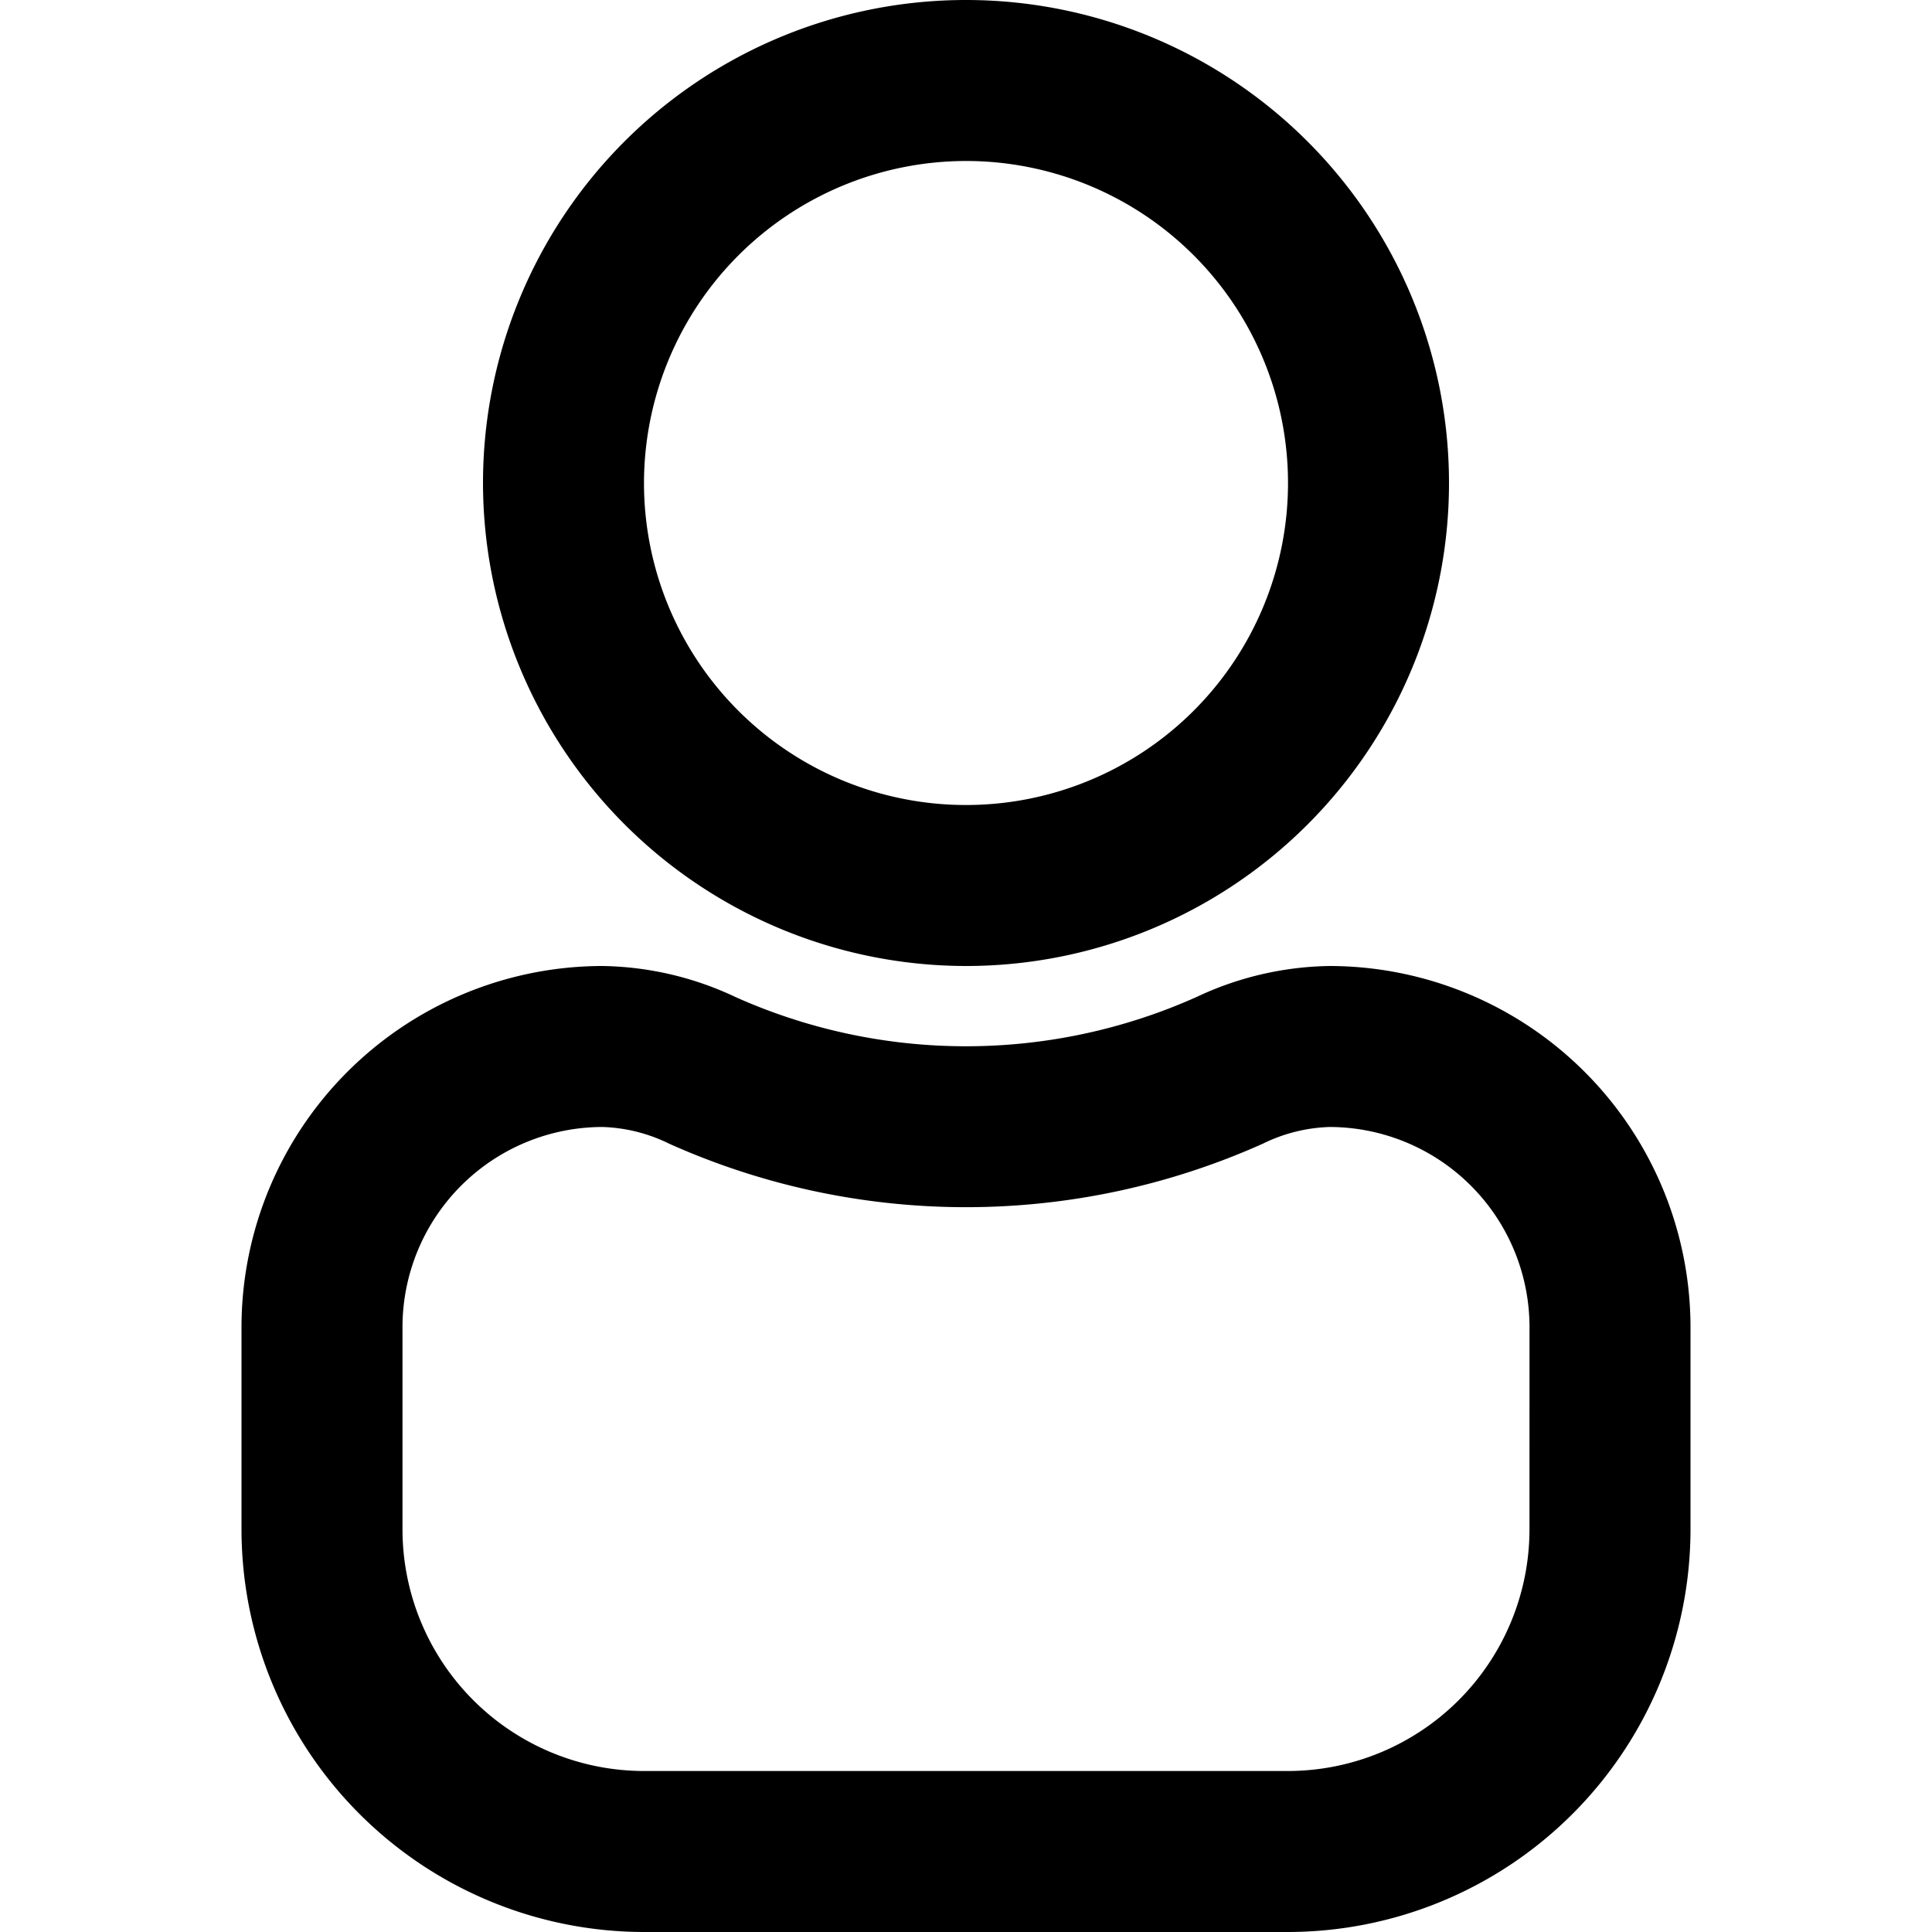 <svg xmlns="http://www.w3.org/2000/svg" viewBox="0 0 64 64"><title>32_User</title><g id="_32_User" data-name="32_User"><path d="M32,32A16,16,0,1,0,16,16,16.017,16.017,0,0,0,32,32ZM32,5.333A10.667,10.667,0,1,1,21.333,16,10.679,10.679,0,0,1,32,5.333Z"></path><path d="M44.04,32a10.667,10.667,0,0,0-4.41,1.03,18.688,18.688,0,0,1-15.262,0A10.658,10.658,0,0,0,19.96,32,11.973,11.973,0,0,0,8,43.96v6.707A13.349,13.349,0,0,0,21.333,64H42.667A13.349,13.349,0,0,0,56,50.667V43.96A11.973,11.973,0,0,0,44.04,32Zm6.626,18.667a8.009,8.009,0,0,1-8,8H21.333a8.009,8.009,0,0,1-8-8V43.96A6.634,6.634,0,0,1,19.96,37.333a5.355,5.355,0,0,1,2.202.551,24.037,24.037,0,0,0,19.676,0,5.365,5.365,0,0,1,2.203-.551A6.634,6.634,0,0,1,50.667,43.96Z"></path></g></svg>